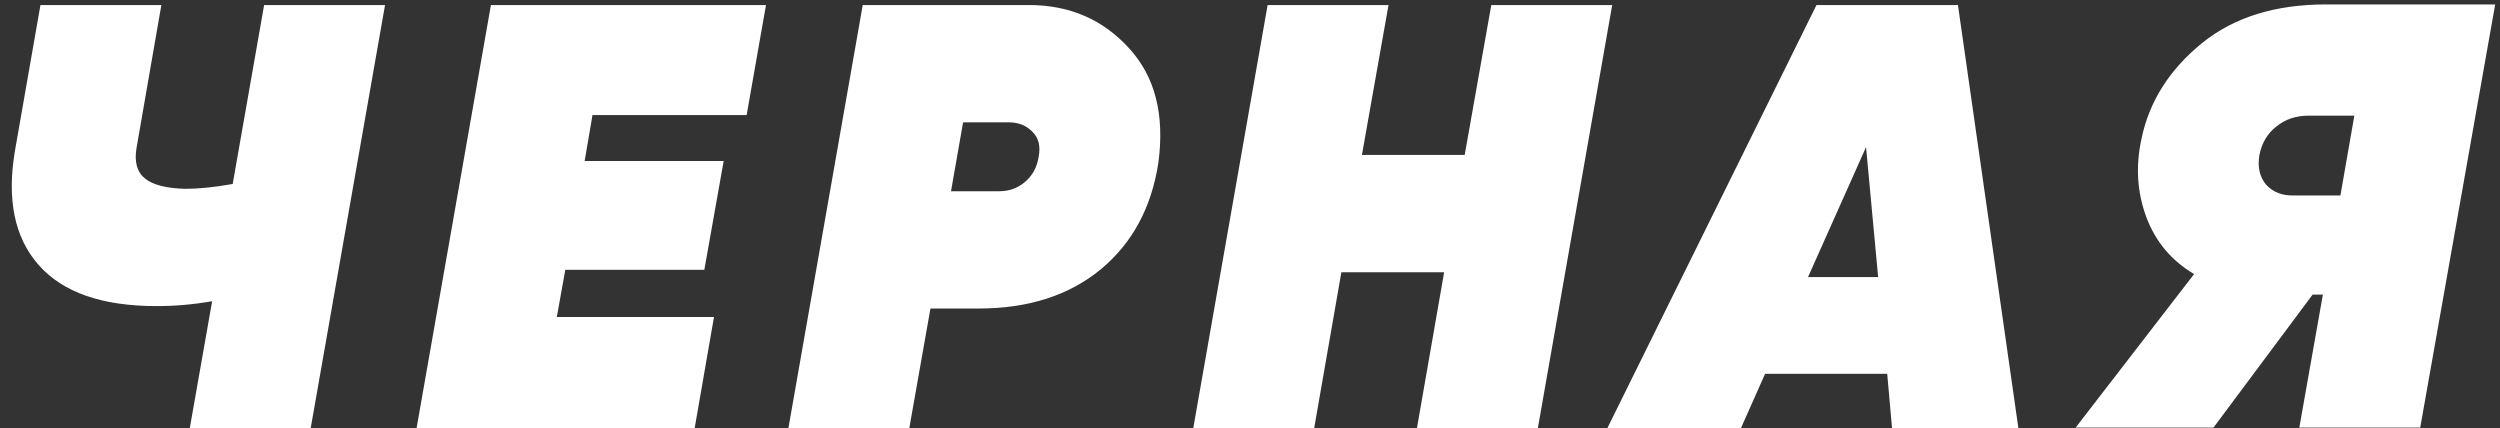 <?xml version="1.0" encoding="UTF-8"?> <svg xmlns="http://www.w3.org/2000/svg" width="397" height="68" viewBox="0 0 397 68" fill="none"><rect x="0" y="0" width="397" height="68" fill="#333333" stroke="none"/> <path d="M36.952 29.216L41.944 0.8H61.144L49.336 68H30.136L33.688 47.84C30.744 48.352 27.8 48.608 24.856 48.608C16.216 48.608 9.976 46.432 6.136 42.08C2.296 37.728 1.048 31.648 2.392 23.84L6.424 0.8H25.624L21.688 23.456C21.304 25.696 21.752 27.328 23.032 28.352C24.312 29.376 26.456 29.92 29.464 29.984C31.576 29.984 34.072 29.728 36.952 29.216ZM121.639 0.8L118.567 18.272H94.087L92.839 25.568H114.919L111.847 42.848H89.767L88.423 50.336H113.383L110.311 68H66.151L77.959 0.8H121.639ZM137.003 0.8H163.403C169.867 0.8 175.179 3.104 179.339 7.712C183.435 12.192 184.971 18.24 183.947 25.856C182.859 32.96 179.819 38.592 174.827 42.752C169.771 46.912 163.307 48.992 155.435 48.992H147.755L144.395 68H125.195L137.003 0.8ZM164.939 24.896C165.259 23.232 164.939 21.92 163.979 20.96C163.019 19.936 161.739 19.424 160.139 19.424H152.939L151.019 30.368H158.699C160.235 30.368 161.579 29.888 162.731 28.928C163.947 27.904 164.683 26.56 164.939 24.896ZM232.593 24.608L236.817 0.8H256.017L244.209 68H225.009L229.329 43.232H213.009L208.689 68H189.489L201.297 0.8H220.497L216.273 24.608H232.593ZM320.521 68H300.457L299.689 59.36H280.297L276.457 68H255.241L288.457 0.8H310.921L320.521 68ZM296.329 23.36L287.113 44H298.249L296.329 23.36ZM369.355 0.704H396.235L384.331 67.904H365.131L368.875 46.784H367.243L351.499 67.904H329.611L348.427 43.52C344.843 41.408 342.315 38.4 340.843 34.496C339.371 30.528 339.115 26.368 340.075 22.016C341.291 16.128 344.491 11.072 349.675 6.848C354.731 2.752 361.291 0.704 369.355 0.704ZM358.795 24.608C358.475 26.528 358.827 28.096 359.851 29.312C360.939 30.528 362.443 31.104 364.363 31.04H371.659L373.867 18.368H366.571C364.587 18.368 362.891 18.944 361.483 20.096C360.075 21.184 359.179 22.688 358.795 24.608Z" fill="white"></path> </svg> 